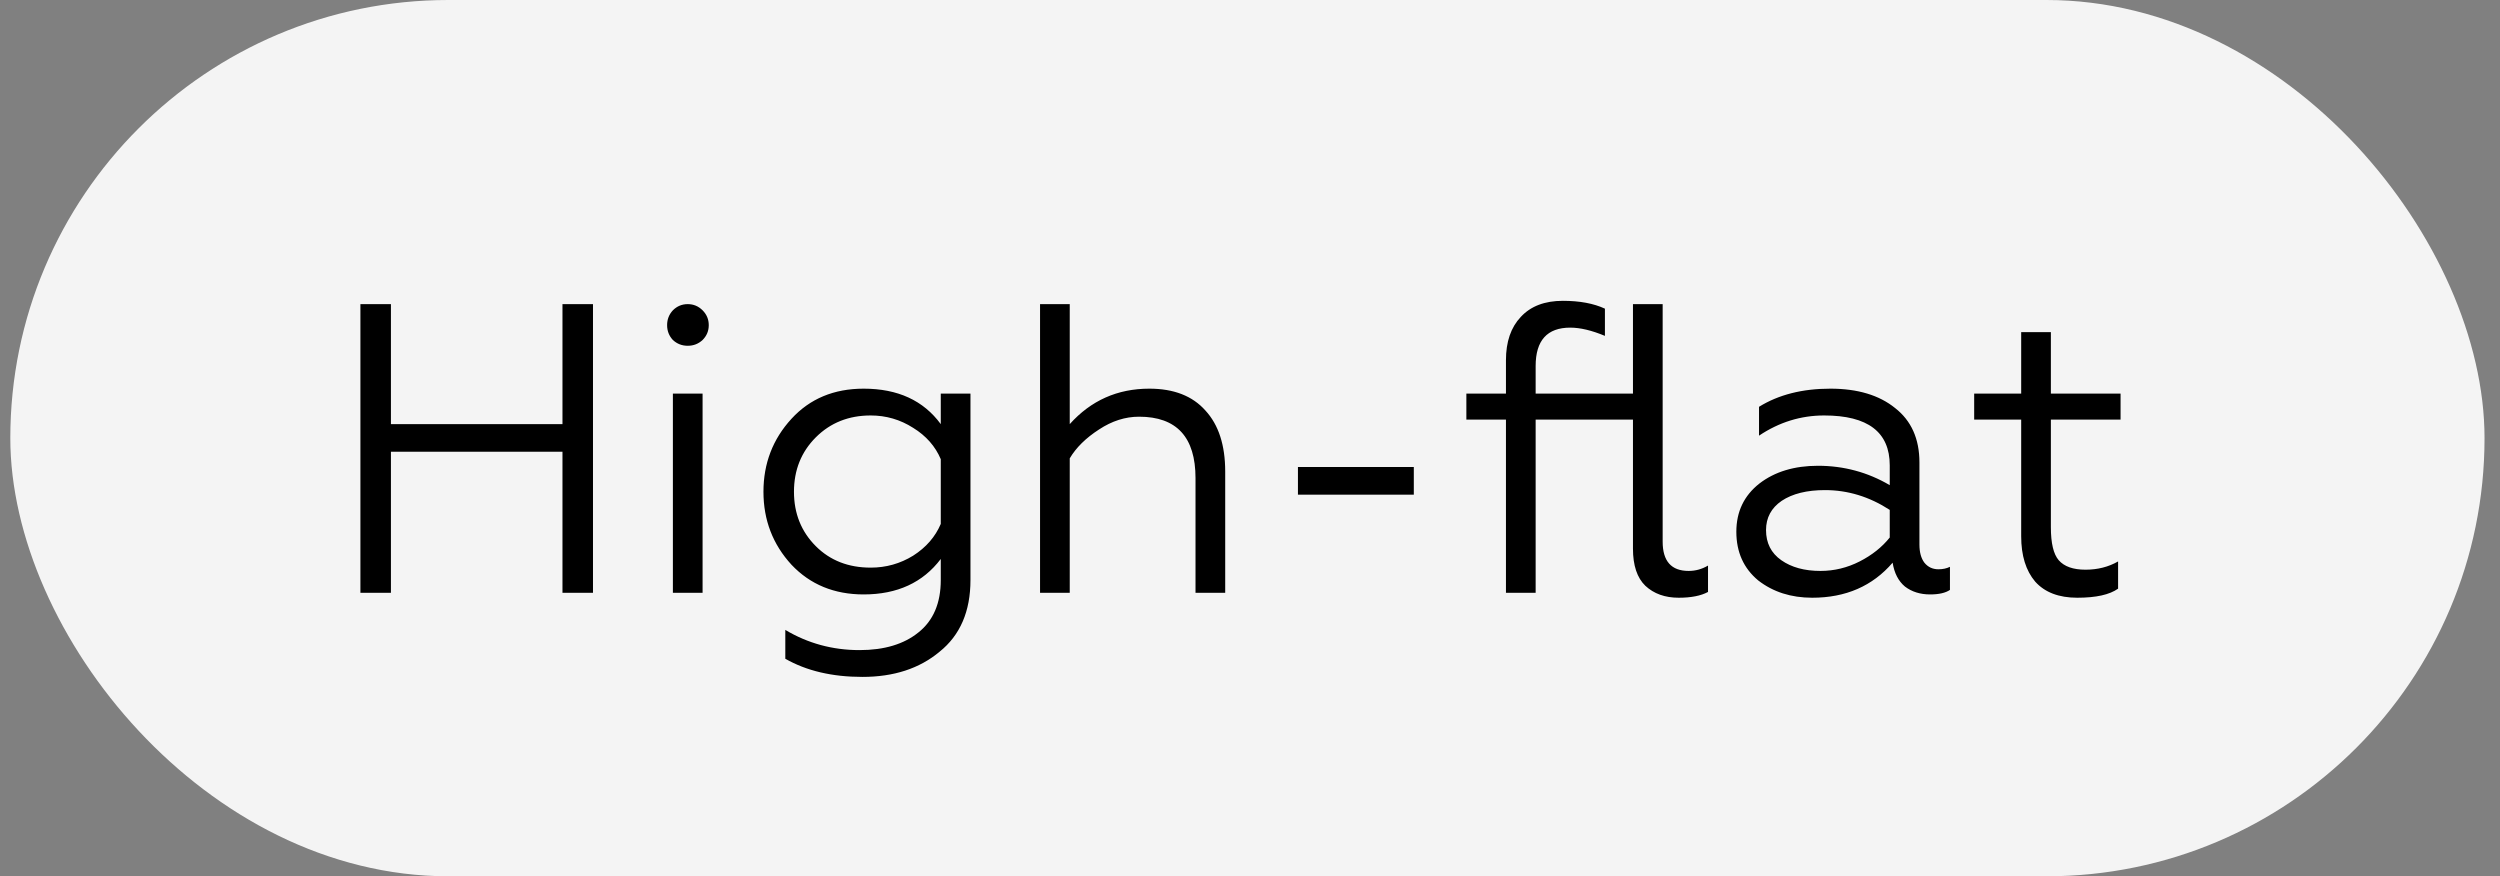 <?xml version="1.0" encoding="UTF-8"?> <svg xmlns="http://www.w3.org/2000/svg" width="97" height="34" viewBox="0 0 97 34" fill="none"><rect x="0" y="0" width="97" height="34" fill="#808080" stroke="none"/> <rect x="0.4" width="96" height="34" rx="17" fill="#F4F4F4"></rect> <path d="M15.168 23H13.984V11.8H15.168V16.456H21.824V11.8H23.008V23H21.824V17.528H15.168V23ZM27.26 23H26.108V15.272H27.26V23ZM26.108 13.192C25.959 13.032 25.884 12.84 25.884 12.616C25.884 12.392 25.959 12.2 26.108 12.04C26.268 11.88 26.46 11.8 26.684 11.8C26.908 11.8 27.1 11.88 27.26 12.04C27.42 12.2 27.5 12.392 27.5 12.616C27.5 12.84 27.42 13.032 27.26 13.192C27.1 13.341 26.908 13.416 26.684 13.416C26.46 13.416 26.268 13.341 26.108 13.192ZM36.502 22.504V21.688C35.809 22.605 34.812 23.064 33.51 23.064C32.369 23.064 31.436 22.68 30.71 21.912C29.985 21.123 29.622 20.179 29.622 19.08C29.622 17.981 29.985 17.037 30.71 16.248C31.425 15.469 32.358 15.08 33.51 15.08C34.833 15.08 35.83 15.539 36.502 16.456V15.272H37.654V22.504C37.654 23.72 37.254 24.648 36.454 25.288C35.676 25.939 34.678 26.264 33.462 26.264C32.289 26.264 31.292 26.029 30.47 25.56V24.44C31.345 24.963 32.305 25.224 33.35 25.224C34.31 25.224 35.073 24.995 35.638 24.536C36.214 24.077 36.502 23.4 36.502 22.504ZM36.502 20.328V17.816C36.289 17.315 35.932 16.909 35.43 16.6C34.929 16.28 34.38 16.12 33.782 16.12C32.929 16.12 32.22 16.403 31.654 16.968C31.089 17.533 30.806 18.237 30.806 19.08C30.806 19.923 31.089 20.627 31.654 21.192C32.209 21.747 32.918 22.024 33.782 22.024C34.38 22.024 34.929 21.869 35.43 21.56C35.932 21.24 36.289 20.829 36.502 20.328ZM41.506 17.784V23H40.354V11.8H41.506V16.456C42.328 15.539 43.357 15.08 44.594 15.08C45.544 15.08 46.269 15.363 46.77 15.928C47.282 16.483 47.538 17.272 47.538 18.296V23H46.386V18.552C46.386 16.963 45.656 16.168 44.194 16.168C43.661 16.168 43.144 16.333 42.642 16.664C42.13 16.995 41.752 17.368 41.506 17.784ZM54.856 19.192H50.36V18.12H54.856V19.192ZM65.135 23.192C64.602 23.192 64.17 23.037 63.839 22.728C63.519 22.419 63.359 21.939 63.359 21.288V16.28H59.583V23H58.431V16.28H56.895V15.272H58.431V13.976C58.431 13.261 58.623 12.701 59.007 12.296C59.391 11.88 59.935 11.672 60.639 11.672C61.29 11.672 61.834 11.773 62.271 11.976V13.032C61.759 12.819 61.311 12.712 60.927 12.712C60.031 12.712 59.583 13.208 59.583 14.2V15.272H63.359V11.8H64.511V21.016C64.511 21.773 64.847 22.152 65.519 22.152C65.786 22.152 66.036 22.083 66.271 21.944V22.968C65.994 23.117 65.615 23.192 65.135 23.192ZM70.634 22.152C71.167 22.152 71.674 22.029 72.154 21.784C72.634 21.539 73.023 21.229 73.322 20.856V19.784C72.533 19.272 71.695 19.016 70.81 19.016C70.106 19.016 69.546 19.155 69.13 19.432C68.725 19.709 68.522 20.088 68.522 20.568C68.522 21.069 68.719 21.459 69.114 21.736C69.509 22.013 70.015 22.152 70.634 22.152ZM70.314 23.192C69.493 23.192 68.794 22.968 68.218 22.52C67.653 22.051 67.37 21.421 67.37 20.632C67.37 19.853 67.669 19.229 68.266 18.76C68.863 18.301 69.621 18.072 70.538 18.072C71.541 18.072 72.469 18.323 73.322 18.824V18.056C73.322 16.765 72.474 16.12 70.778 16.12C69.871 16.12 69.029 16.381 68.25 16.904V15.784C69.007 15.315 69.93 15.08 71.018 15.08C72.074 15.08 72.911 15.331 73.53 15.832C74.159 16.323 74.474 17.027 74.474 17.944V21.128C74.474 21.427 74.538 21.661 74.666 21.832C74.805 22.003 74.986 22.088 75.21 22.088C75.381 22.088 75.53 22.056 75.658 21.992V22.888C75.487 23.005 75.231 23.064 74.89 23.064C74.506 23.064 74.181 22.963 73.914 22.76C73.658 22.547 73.498 22.237 73.434 21.832C72.655 22.739 71.615 23.192 70.314 23.192ZM80.598 23.192C79.883 23.192 79.339 22.984 78.966 22.568C78.603 22.141 78.422 21.555 78.422 20.808V16.28H76.598V15.272H78.422V12.888H79.574V15.272H82.278V16.28H79.574V20.456C79.574 21.075 79.675 21.501 79.878 21.736C80.091 21.981 80.438 22.104 80.918 22.104C81.387 22.104 81.809 21.997 82.182 21.784V22.84C81.851 23.075 81.323 23.192 80.598 23.192Z" fill="black"></path> </svg> 